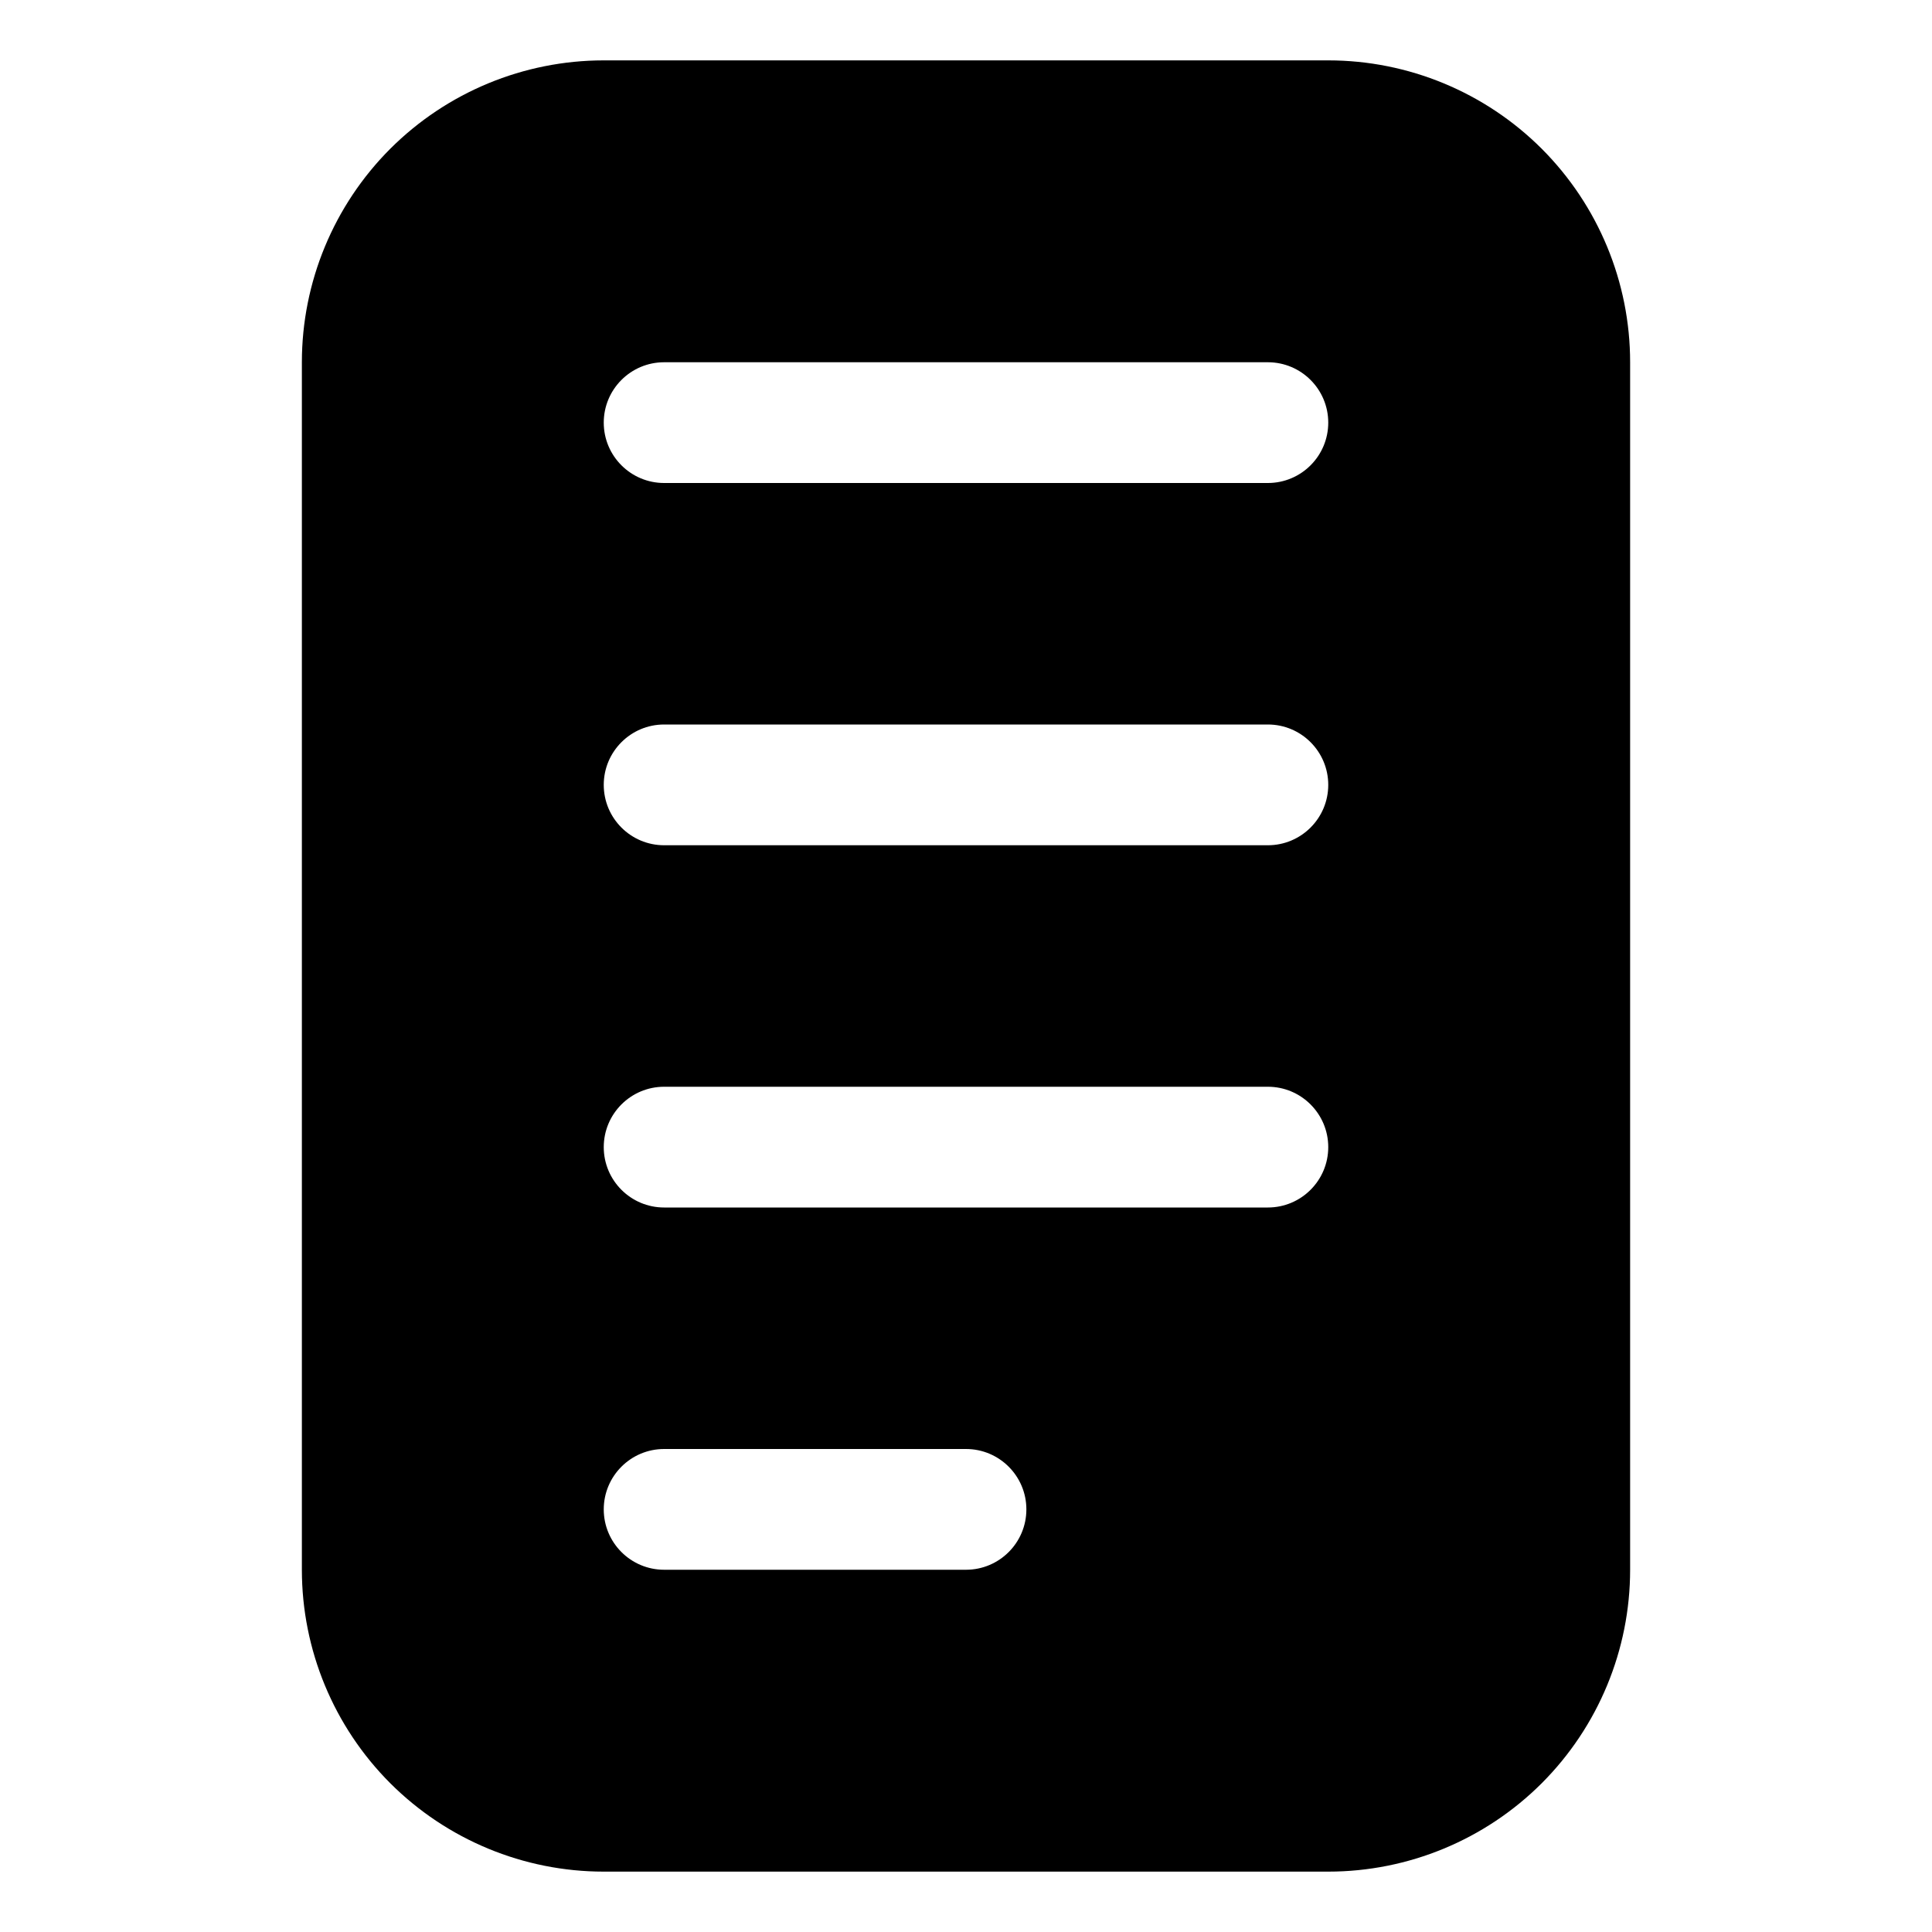 <?xml version="1.0" ?><!DOCTYPE svg  PUBLIC '-//W3C//DTD SVG 1.1//EN'  'http://www.w3.org/Graphics/SVG/1.1/DTD/svg11.dtd'><!-- Uploaded to: SVG Repo, www.svgrepo.com, Generator: SVG Repo Mixer Tools -->
<svg fill="#000000" width="800px" height="800px" viewBox="0 0 32 32" style="fill-rule:evenodd;clip-rule:evenodd;stroke-linejoin:round;stroke-miterlimit:2;" version="1.1" xml:space="preserve" xmlns="http://www.w3.org/2000/svg" xmlns:serif="http://www.serif.com/" xmlns:xlink="http://www.w3.org/1999/xlink"><path d="M27,6c0,-1.326 -0.527,-2.598 -1.464,-3.536c-0.938,-0.937 -2.21,-1.464 -3.536,-1.464c-3.486,0 -8.514,0 -12,0c-1.326,-0 -2.598,0.527 -3.536,1.464c-0.937,0.938 -1.464,2.21 -1.464,3.536c0,5.322 0,14.678 0,20c-0,1.326 0.527,2.598 1.464,3.536c0.938,0.937 2.21,1.464 3.536,1.464c3.486,0 8.514,0 12,0c1.326,0 2.598,-0.527 3.536,-1.464c0.937,-0.938 1.464,-2.21 1.464,-3.536l-0,-20Zm-16,20l5,0c0.552,-0 1,-0.448 1,-1c-0,-0.552 -0.448,-1 -1,-1l-5,0c-0.552,-0 -1,0.448 -1,1c-0,0.552 0.448,1 1,1Zm0,-6l10,0c0.552,0 1,-0.448 1,-1c0,-0.552 -0.448,-1 -1,-1l-10,0c-0.552,0 -1,0.448 -1,1c0,0.552 0.448,1 1,1Zm-0,-6l10,0c0.552,-0 1,-0.448 1,-1c-0,-0.552 -0.448,-1 -1,-1l-10,0c-0.552,-0 -1,0.448 -1,1c-0,0.552 0.448,1 1,1Zm0,-6l10,0c0.552,0 1,-0.448 1,-1c0,-0.552 -0.448,-1 -1,-1l-10,0c-0.552,0 -1,0.448 -1,1c0,0.552 0.448,1 1,1Z"/><g id="Icon"/></svg>